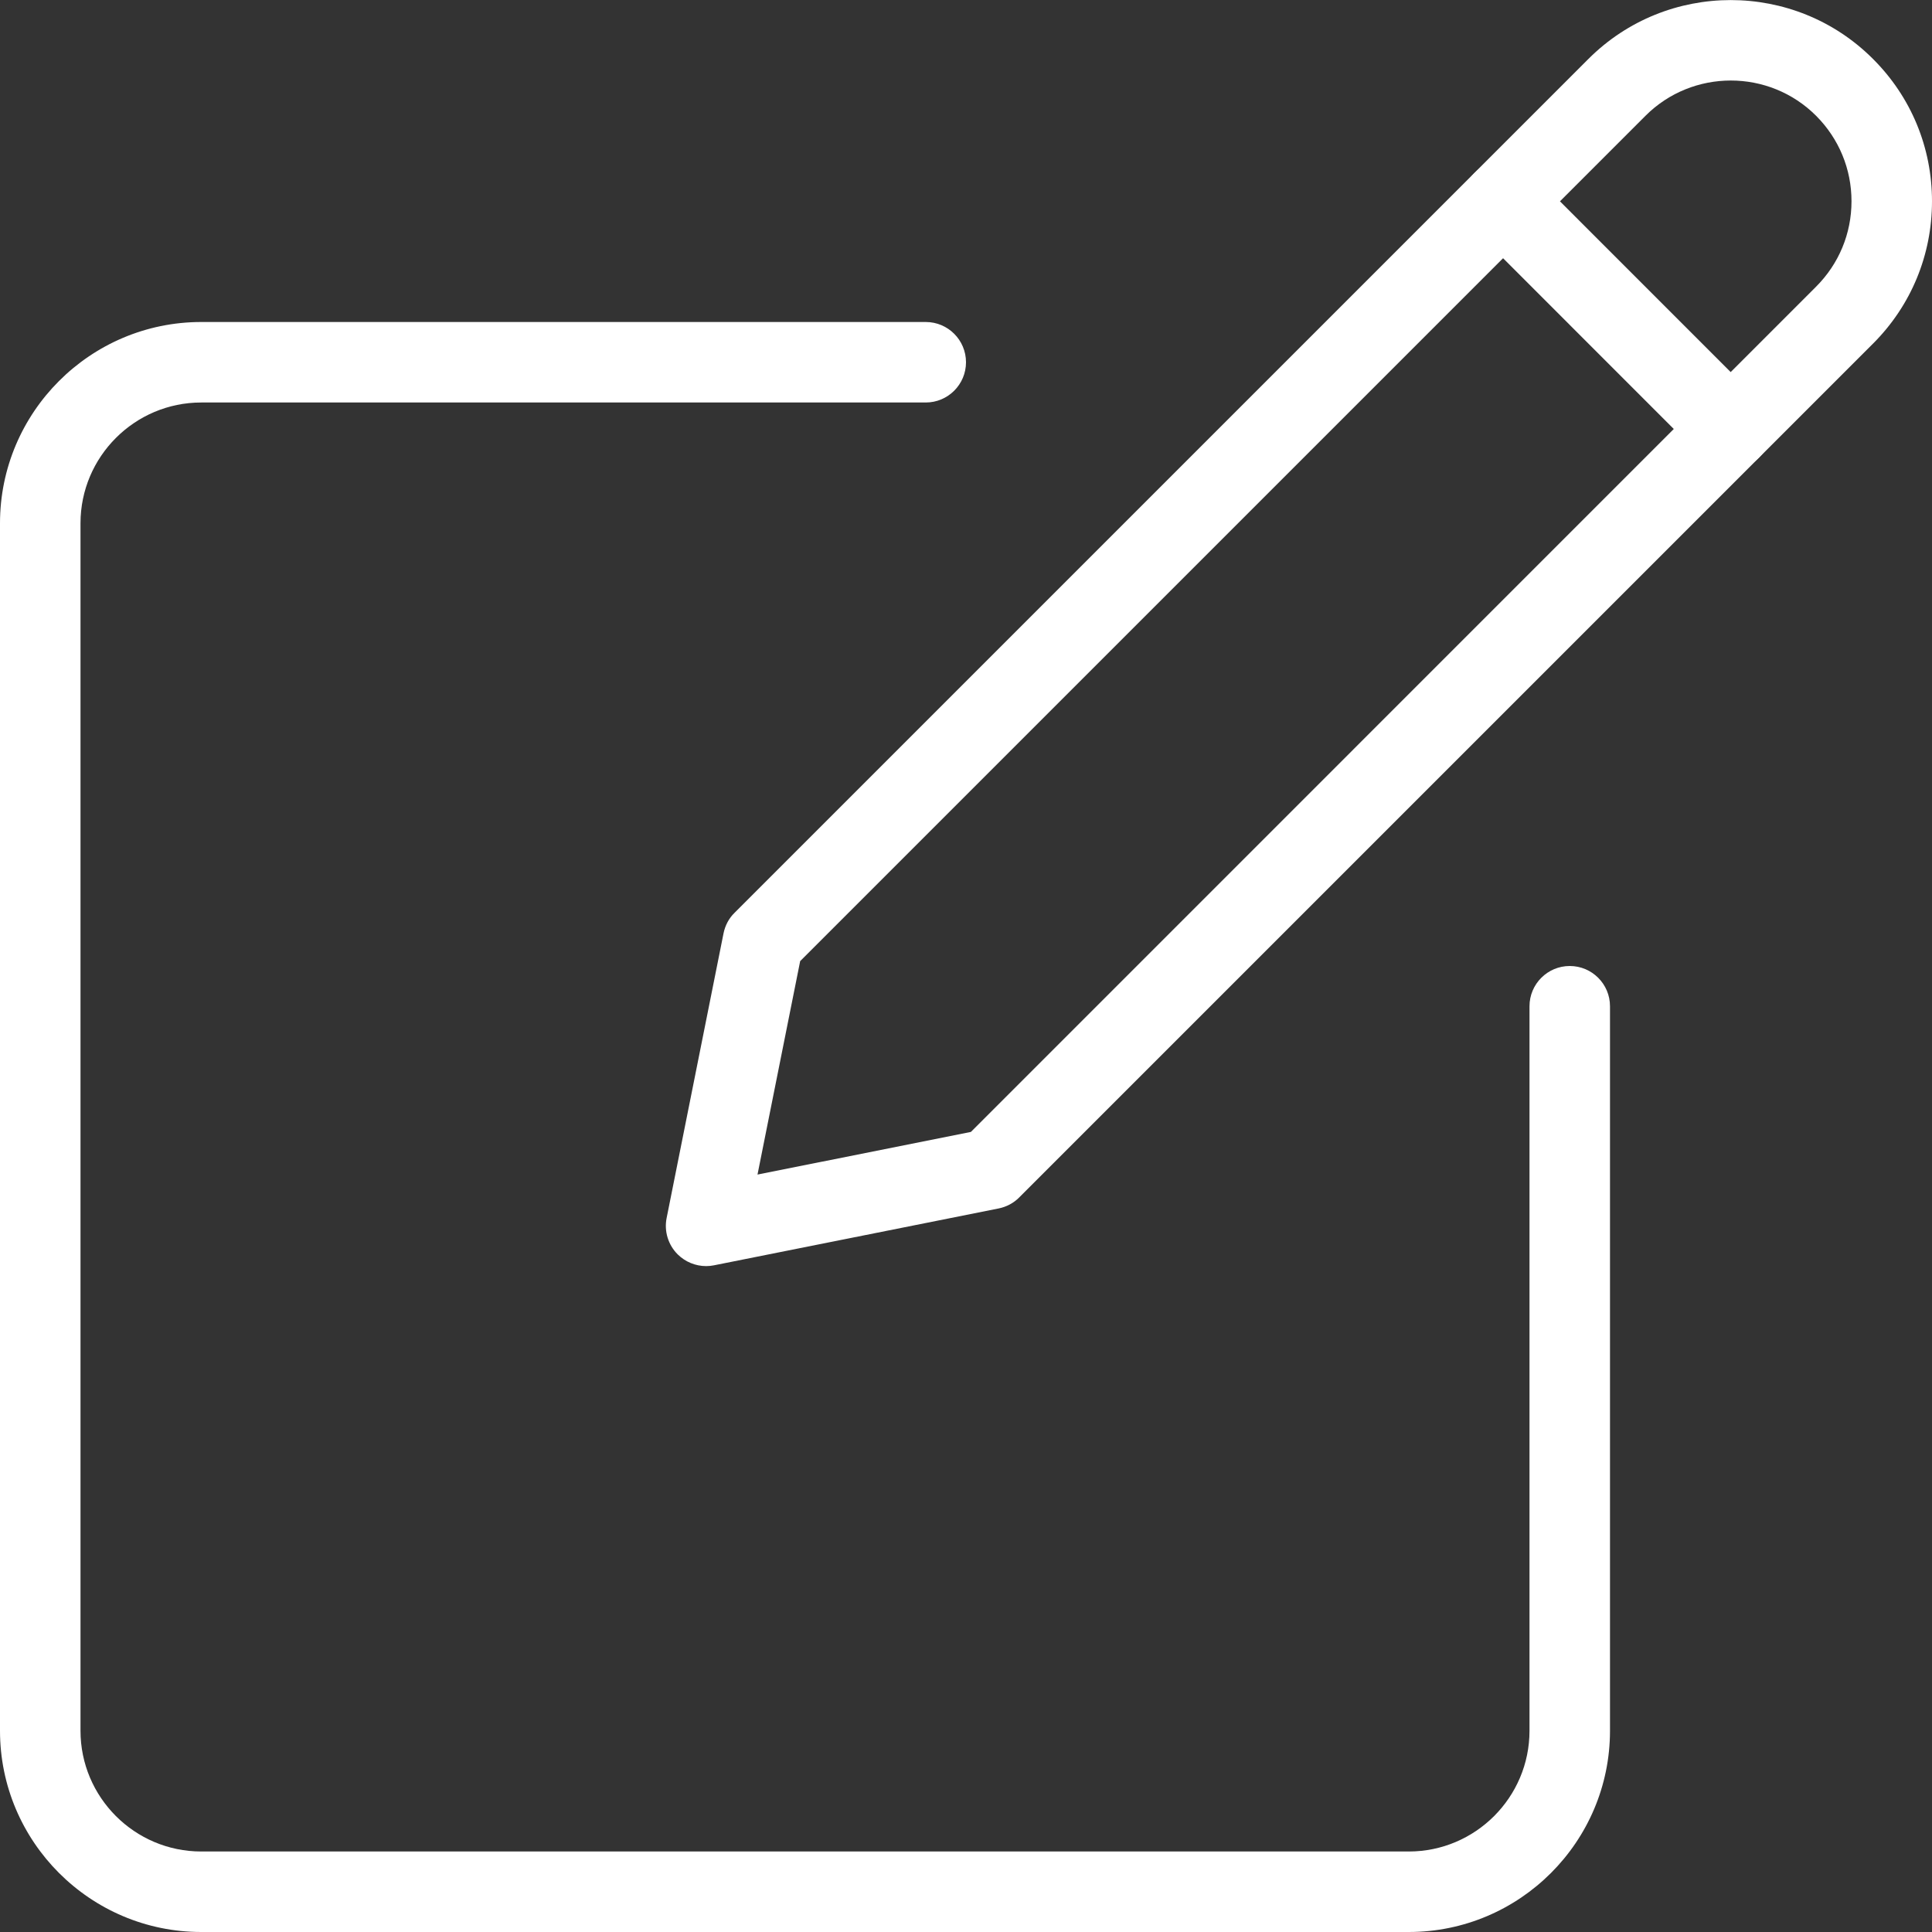 <svg xmlns="http://www.w3.org/2000/svg" width="60" height="60" viewBox="0 0 60 60" fill="none">
  <rect x="0" y="0" width="60" height="60" fill="#333333" stroke="none"/>
  <g clip-path="url(#clip0_9157_95981)">
    <path d="M43.75 60H6.25C2.803 60 0 57.195 0 53.75V16.25C0 12.805 2.803 10 6.25 10H28.75C29.44 10 30 10.56 30 11.25C30 11.94 29.44 12.5 28.75 12.5H6.25C4.183 12.5 2.5 14.182 2.5 16.25V53.75C2.5 55.818 4.183 57.5 6.25 57.5H43.75C45.818 57.5 47.5 55.818 47.5 53.75V31.25C47.5 30.56 48.06 30 48.75 30C49.44 30 50 30.56 50 31.25V53.75C50 57.195 47.197 60 43.75 60Z" fill="white"/>
    <path d="M21.93 39.32C21.602 39.32 21.282 39.19 21.045 38.955C20.75 38.66 20.62 38.235 20.703 37.825L22.47 28.985C22.52 28.742 22.635 28.52 22.812 28.348L49.33 1.83C51.767 -0.607 55.733 -0.607 58.167 1.83C59.35 3.01 60 4.58 60 6.25C60 7.92 59.35 9.49 58.17 10.67L31.652 37.188C31.48 37.362 31.258 37.48 31.012 37.53L22.175 39.295C22.095 39.312 22.012 39.32 21.93 39.32ZM24.85 29.848L23.525 36.477L30.152 35.153L56.4 8.903C57.11 8.193 57.5 7.253 57.5 6.25C57.5 5.248 57.11 4.308 56.403 3.598C54.943 2.135 52.56 2.135 51.1 3.598L24.85 29.848Z" fill="white"/>
    <path d="M53.75 14.572C53.43 14.572 53.11 14.45 52.865 14.207L45.795 7.135C45.307 6.648 45.307 5.855 45.795 5.368C46.282 4.88 47.075 4.88 47.562 5.368L54.632 12.44C55.12 12.928 55.12 13.72 54.632 14.207C54.39 14.45 54.07 14.572 53.75 14.572Z" fill="white"/>
  </g>
  <defs>
    <clipPath id="clip0_9157_95981">
      <rect width="60" height="60" fill="white"/>
    </clipPath>
  </defs>
</svg>